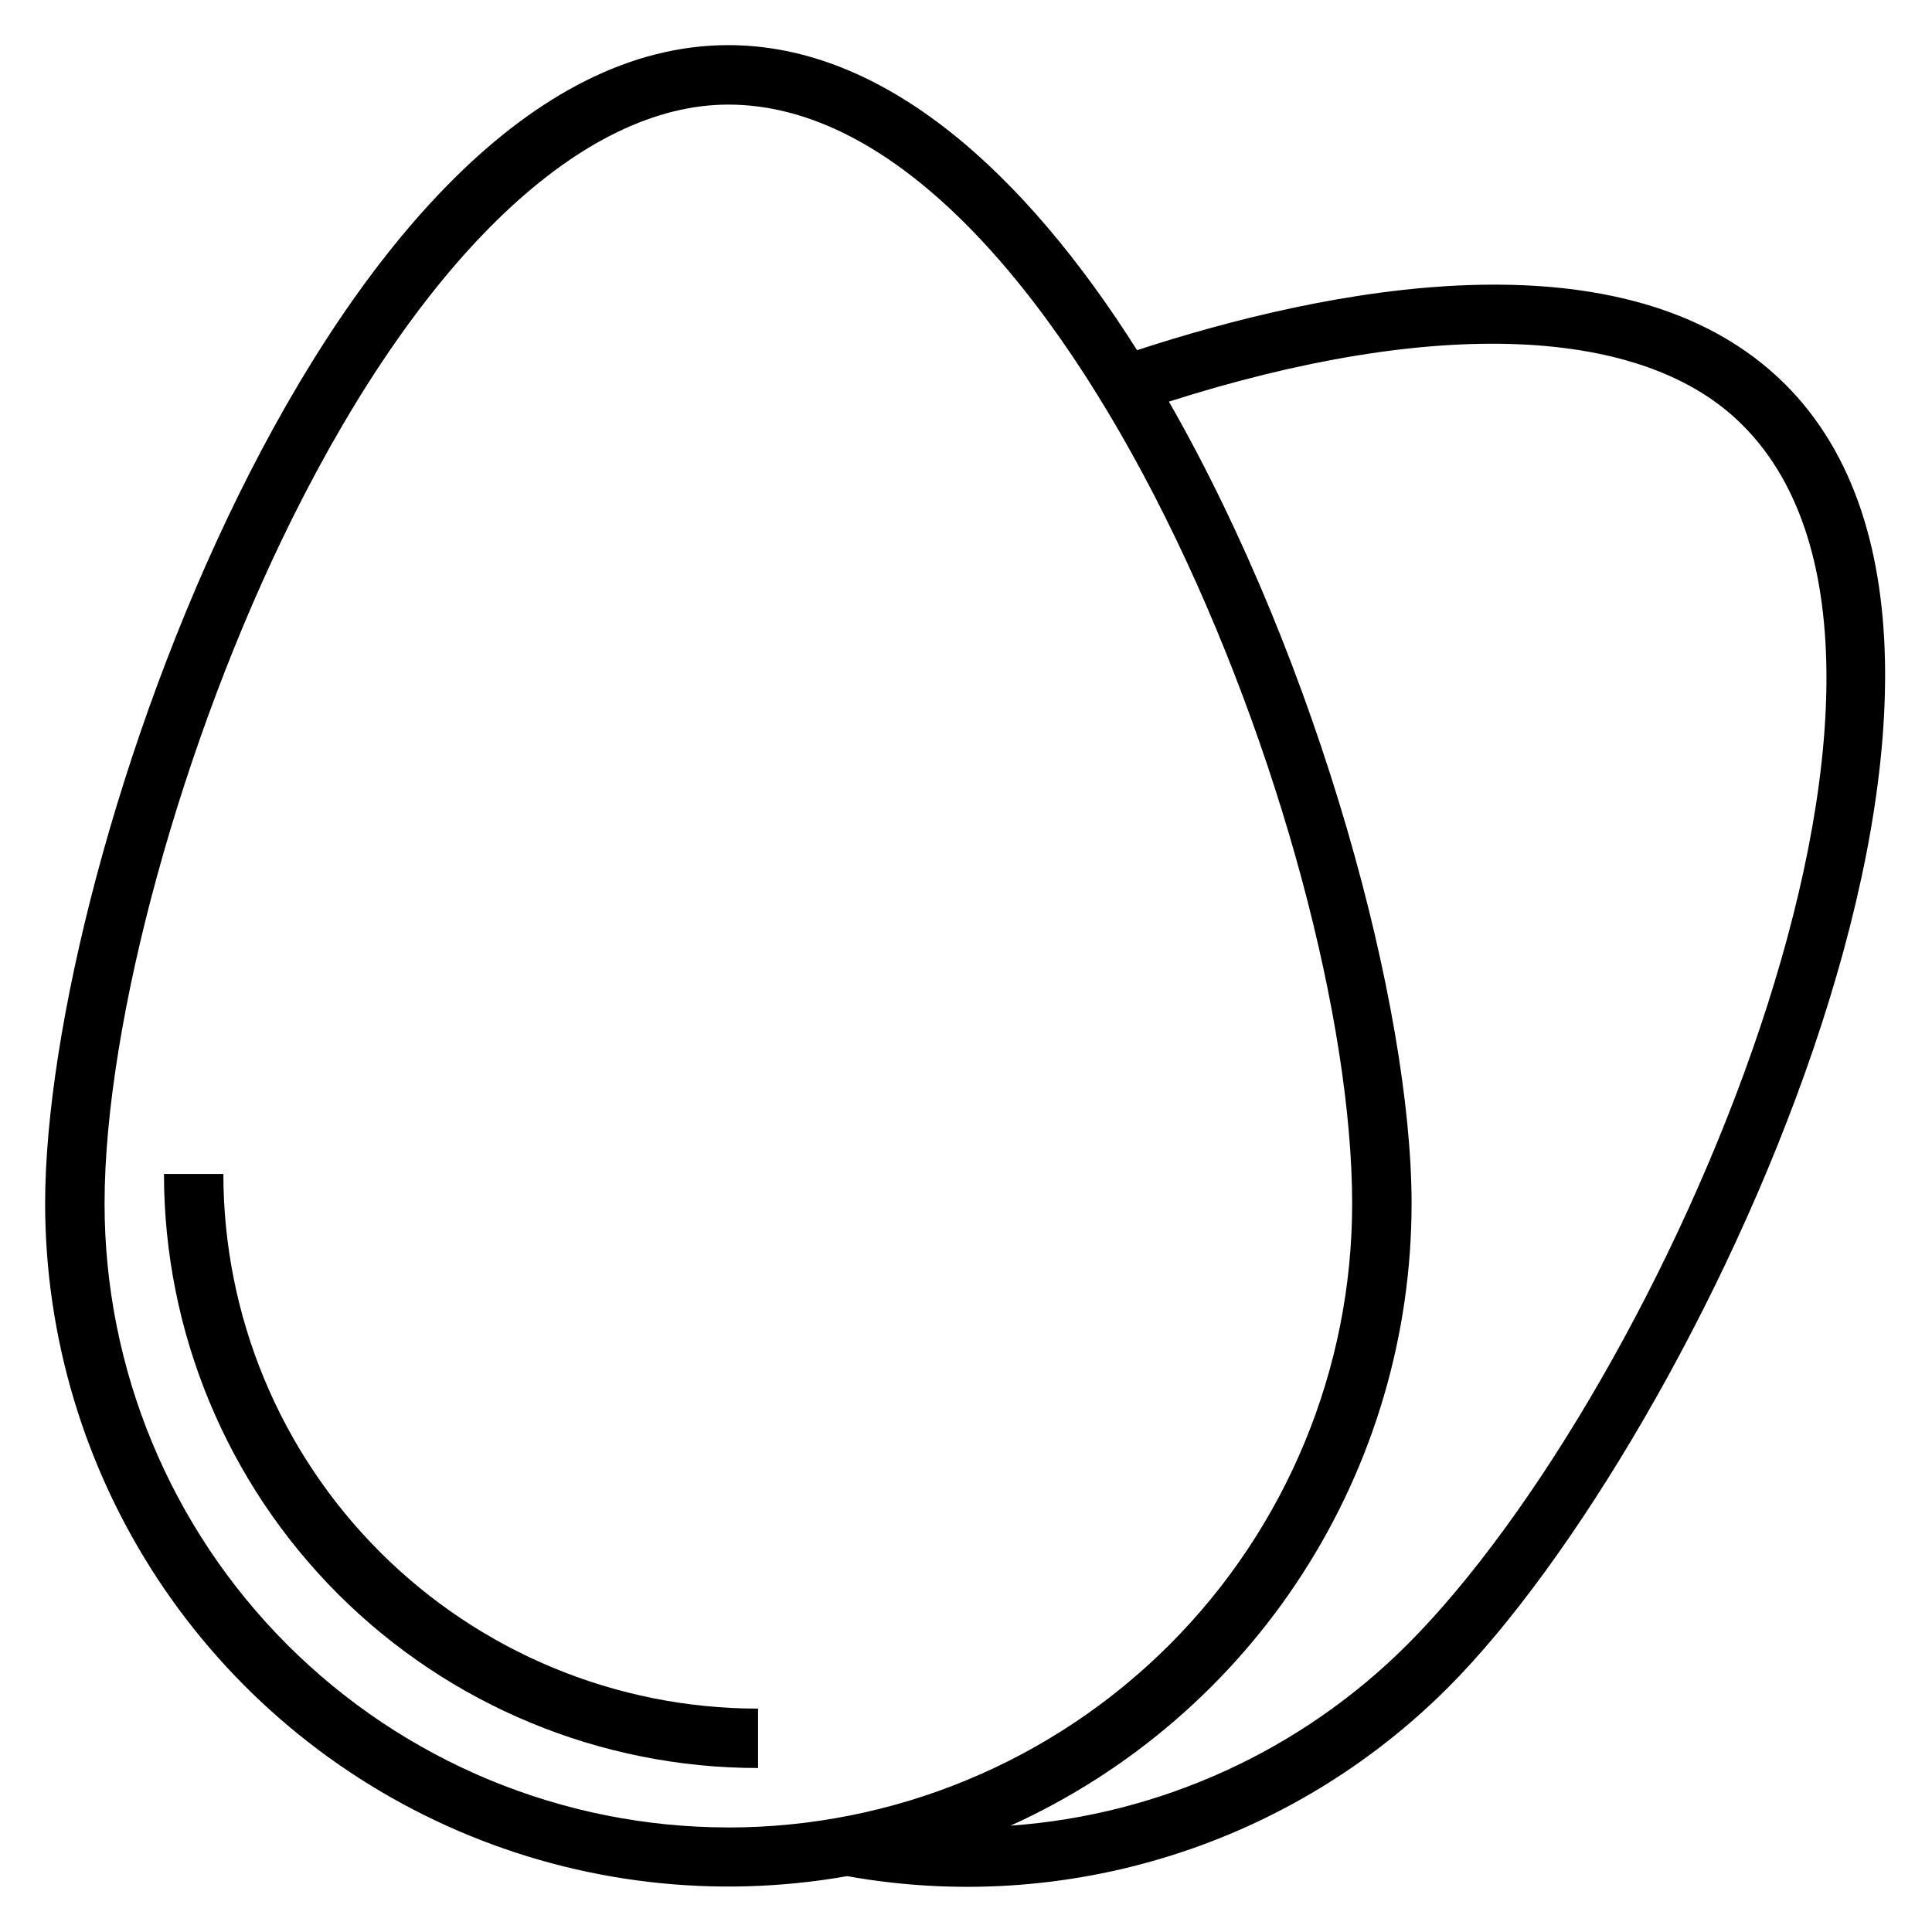 <?xml version="1.0" encoding="UTF-8"?>
<!-- Uploaded to: ICON Repo, www.iconrepo.com, Generator: ICON Repo Mixer Tools -->
<svg fill="#000000" width="800px" height="800px" version="1.1" viewBox="144 144 512 512" xmlns="http://www.w3.org/2000/svg">
 <g>
  <path d="m445.34 236.81c-29.598-46.762-66.754-80.848-108.32-80.848-104.62 0-181.06 215.46-181.06 307.01 0.016 35.355 10.383 69.938 29.824 99.473 19.441 29.531 47.102 52.727 79.574 66.723 32.469 13.996 68.328 18.176 103.15 12.027 28.645 5.141 58.109 3.266 85.871-5.469 27.762-8.73 52.992-24.062 73.535-44.68 64.867-65.102 163.34-271.27 89.191-345.19-42.352-42.273-123.43-24.875-171.77-9.051zm-108.32 391.48c-43.844 0-85.895-17.418-116.89-48.422-31.004-31-48.418-73.051-48.418-116.89 0-48.176 20.547-123.04 49.91-181.92 34.633-69.512 76.75-109.34 115.4-109.34 88.797 0 165.31 195.38 165.31 291.27 0 43.84-17.418 85.891-48.422 116.89-31 31.004-73.047 48.422-116.89 48.422zm179.88-48.414c-28.125 28.098-65.438 45.117-105.09 47.941 31.676-14.367 58.543-37.555 77.391-66.785 18.848-29.234 28.875-63.277 28.883-98.055 0-51.641-24.324-142.72-64.312-212.54 70.375-22.434 125.95-20.23 152.17 6.375 62.738 62.973-21.258 255.21-89.035 323.07z"/>
  <path d="m203.2 455.1h-15.746c0 41.758 16.59 81.801 46.113 111.33 29.527 29.527 69.57 46.113 111.33 46.113v-15.742c-37.582 0-73.621-14.93-100.2-41.504s-41.5-62.613-41.5-100.2z"/>
 </g>
</svg>